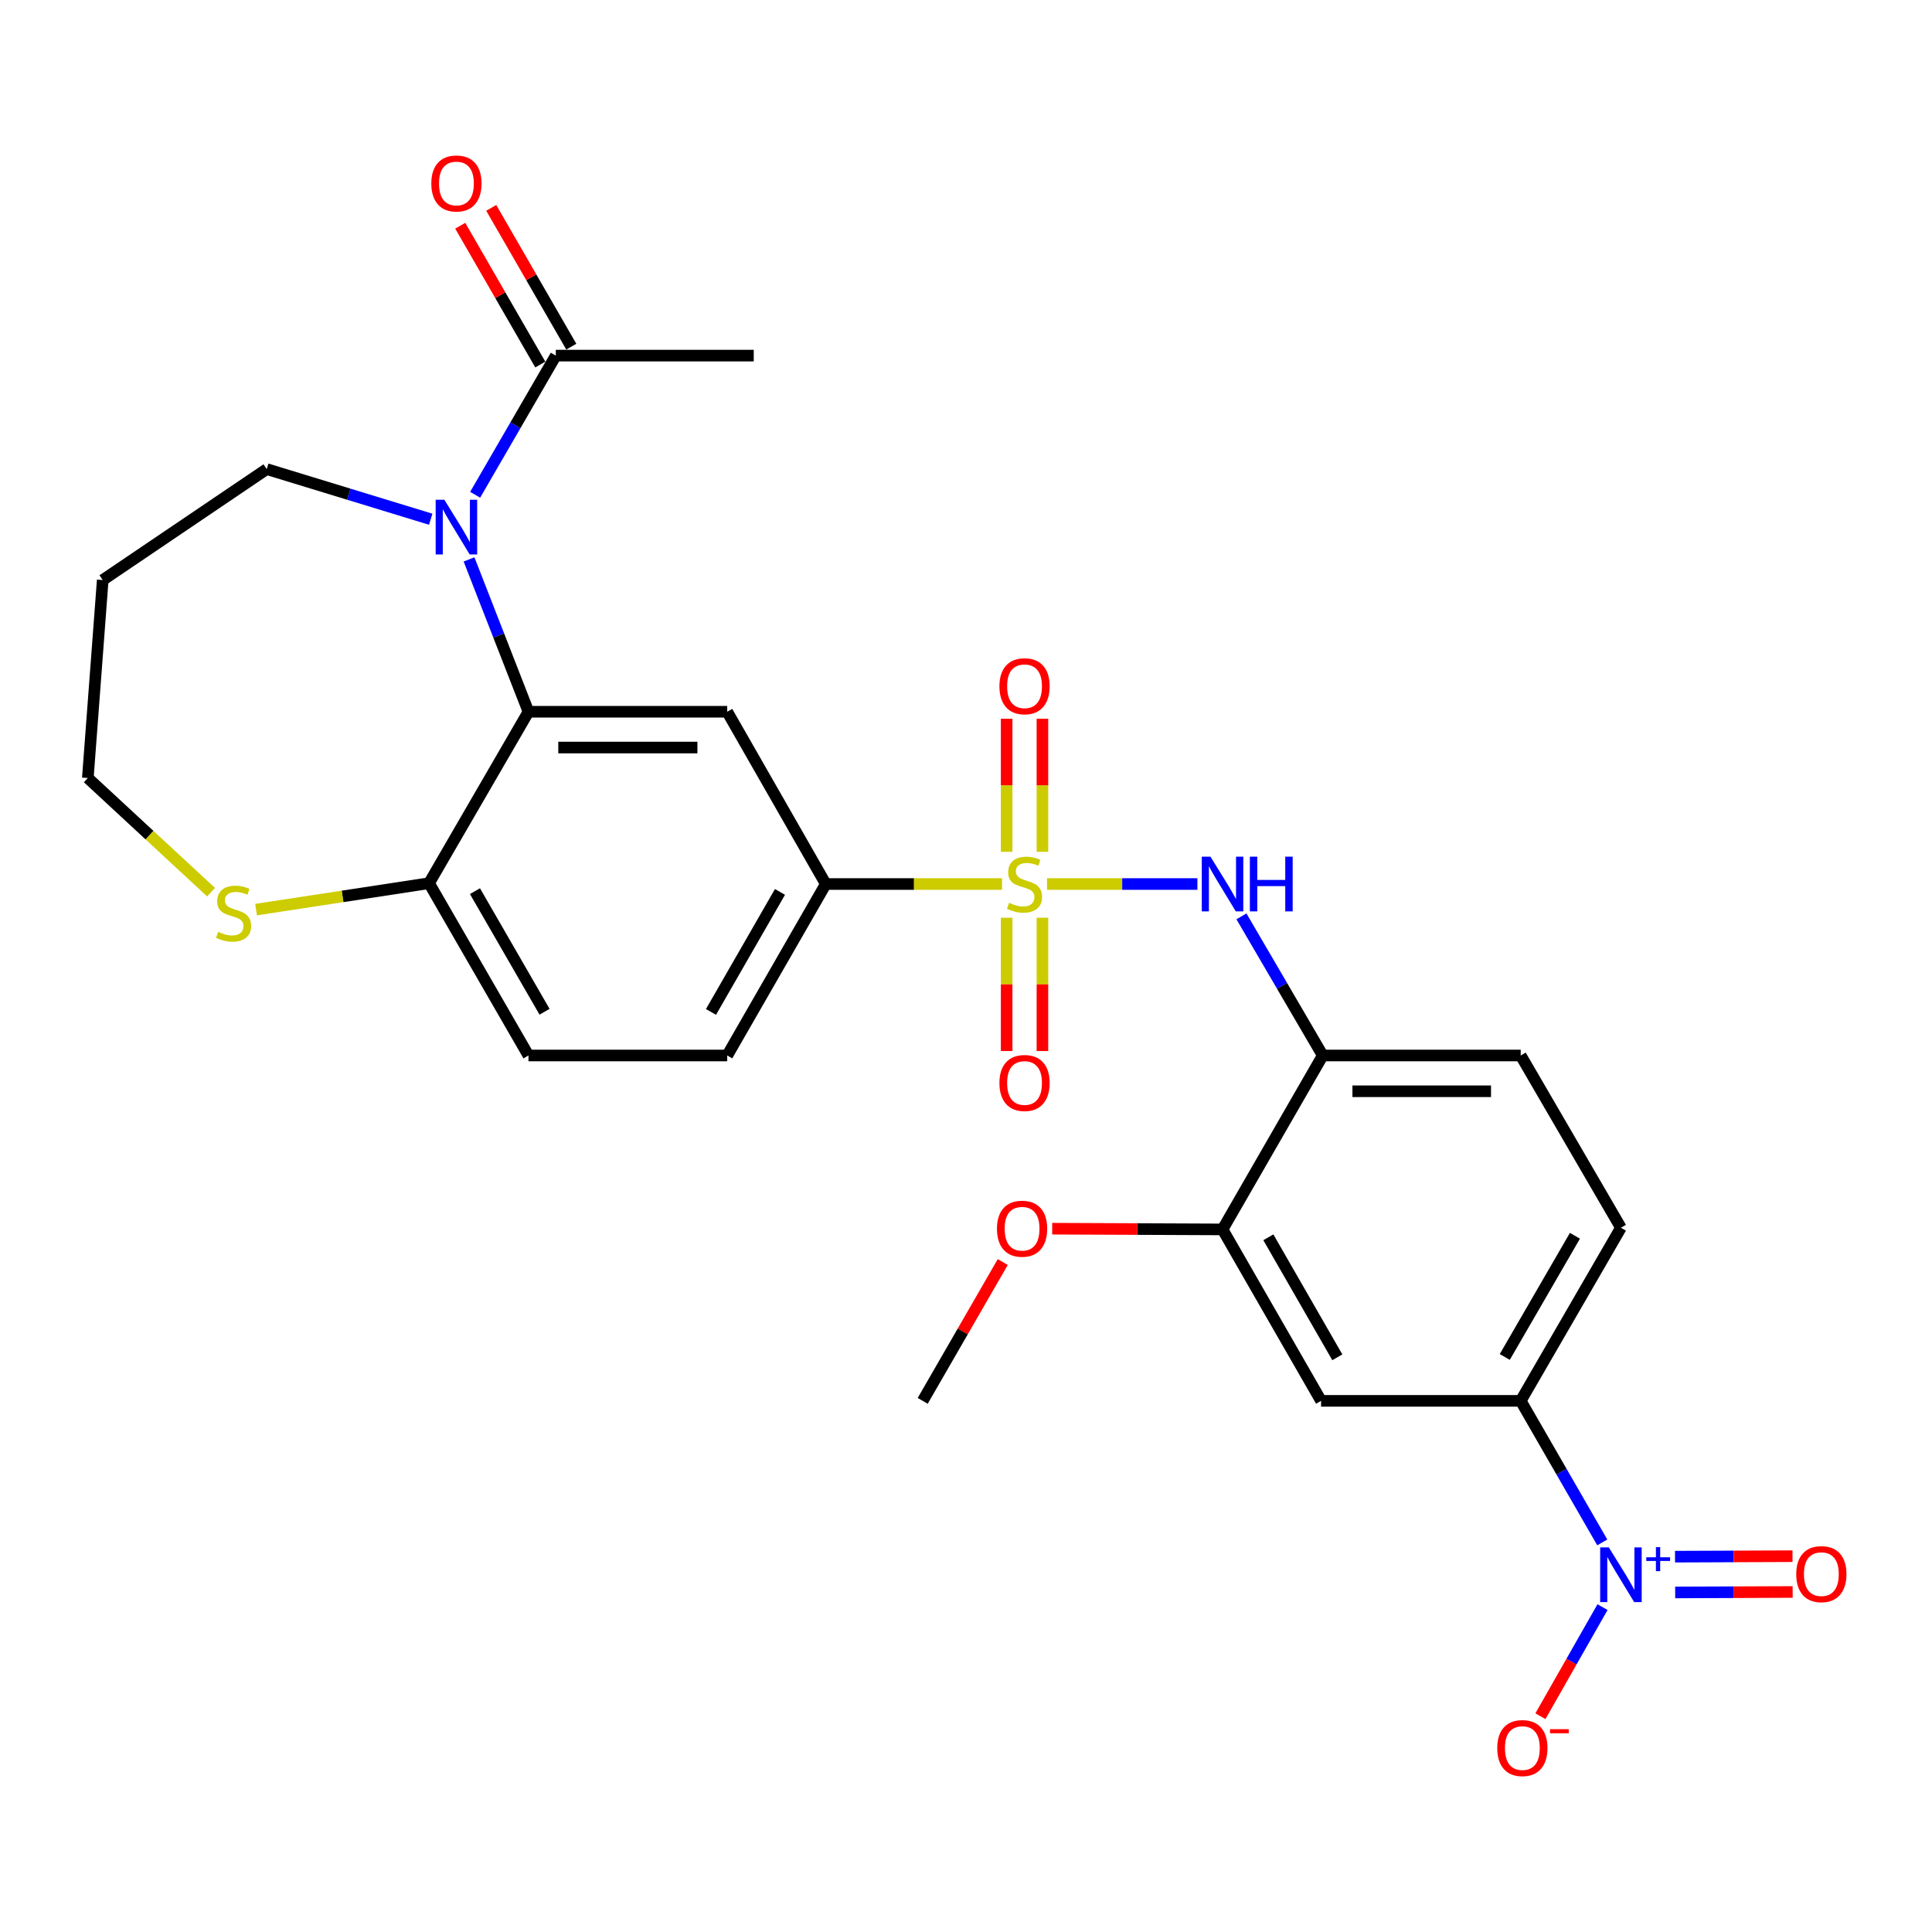<?xml version='1.0' encoding='iso-8859-1'?>
<svg version='1.1' baseProfile='full'
              xmlns='http://www.w3.org/2000/svg'
                      xmlns:rdkit='http://www.rdkit.org/xml'
                      xmlns:xlink='http://www.w3.org/1999/xlink'
                  xml:space='preserve'
width='1000px' height='1000px' viewBox='0 0 1000 1000'>
<!-- END OF HEADER -->
<rect style='opacity:1.0;fill:#FFFFFF;stroke:none' width='1000' height='1000' x='0' y='0'> </rect>
<path class='bond-3' d='M 541.943,457.571 L 580.859,457.571' style='fill:none;fill-rule:evenodd;stroke:#CCCC00;stroke-width:6px;stroke-linecap:butt;stroke-linejoin:miter;stroke-opacity:1' />
<path class='bond-3' d='M 580.859,457.571 L 619.775,457.571' style='fill:none;fill-rule:evenodd;stroke:#0000FF;stroke-width:6px;stroke-linecap:butt;stroke-linejoin:miter;stroke-opacity:1' />
<path class='bond-5' d='M 518.649,457.571 L 473.037,457.571' style='fill:none;fill-rule:evenodd;stroke:#CCCC00;stroke-width:6px;stroke-linecap:butt;stroke-linejoin:miter;stroke-opacity:1' />
<path class='bond-5' d='M 473.037,457.571 L 427.426,457.571' style='fill:none;fill-rule:evenodd;stroke:#000000;stroke-width:6px;stroke-linecap:butt;stroke-linejoin:miter;stroke-opacity:1' />
<path class='bond-12' d='M 521.04,475.024 L 521.04,509.518' style='fill:none;fill-rule:evenodd;stroke:#CCCC00;stroke-width:6px;stroke-linecap:butt;stroke-linejoin:miter;stroke-opacity:1' />
<path class='bond-12' d='M 521.04,509.518 L 521.04,544.011' style='fill:none;fill-rule:evenodd;stroke:#FF0000;stroke-width:6px;stroke-linecap:butt;stroke-linejoin:miter;stroke-opacity:1' />
<path class='bond-12' d='M 539.562,475.024 L 539.562,509.518' style='fill:none;fill-rule:evenodd;stroke:#CCCC00;stroke-width:6px;stroke-linecap:butt;stroke-linejoin:miter;stroke-opacity:1' />
<path class='bond-12' d='M 539.562,509.518 L 539.562,544.011' style='fill:none;fill-rule:evenodd;stroke:#FF0000;stroke-width:6px;stroke-linecap:butt;stroke-linejoin:miter;stroke-opacity:1' />
<path class='bond-13' d='M 539.562,440.89 L 539.562,406.456' style='fill:none;fill-rule:evenodd;stroke:#CCCC00;stroke-width:6px;stroke-linecap:butt;stroke-linejoin:miter;stroke-opacity:1' />
<path class='bond-13' d='M 539.562,406.456 L 539.562,372.022' style='fill:none;fill-rule:evenodd;stroke:#FF0000;stroke-width:6px;stroke-linecap:butt;stroke-linejoin:miter;stroke-opacity:1' />
<path class='bond-13' d='M 521.04,440.89 L 521.04,406.456' style='fill:none;fill-rule:evenodd;stroke:#CCCC00;stroke-width:6px;stroke-linecap:butt;stroke-linejoin:miter;stroke-opacity:1' />
<path class='bond-13' d='M 521.04,406.456 L 521.04,372.022' style='fill:none;fill-rule:evenodd;stroke:#FF0000;stroke-width:6px;stroke-linecap:butt;stroke-linejoin:miter;stroke-opacity:1' />
<path class='bond-0' d='M 242.77,289.546 L 258.152,328.974' style='fill:none;fill-rule:evenodd;stroke:#0000FF;stroke-width:6px;stroke-linecap:butt;stroke-linejoin:miter;stroke-opacity:1' />
<path class='bond-0' d='M 258.152,328.974 L 273.534,368.402' style='fill:none;fill-rule:evenodd;stroke:#000000;stroke-width:6px;stroke-linecap:butt;stroke-linejoin:miter;stroke-opacity:1' />
<path class='bond-8' d='M 245.937,256.097 L 266.81,220.08' style='fill:none;fill-rule:evenodd;stroke:#0000FF;stroke-width:6px;stroke-linecap:butt;stroke-linejoin:miter;stroke-opacity:1' />
<path class='bond-8' d='M 266.81,220.08 L 287.682,184.063' style='fill:none;fill-rule:evenodd;stroke:#000000;stroke-width:6px;stroke-linecap:butt;stroke-linejoin:miter;stroke-opacity:1' />
<path class='bond-22' d='M 222.938,268.754 L 180.499,255.78' style='fill:none;fill-rule:evenodd;stroke:#0000FF;stroke-width:6px;stroke-linecap:butt;stroke-linejoin:miter;stroke-opacity:1' />
<path class='bond-22' d='M 180.499,255.78 L 138.061,242.807' style='fill:none;fill-rule:evenodd;stroke:#000000;stroke-width:6px;stroke-linecap:butt;stroke-linejoin:miter;stroke-opacity:1' />
<path class='bond-1' d='M 829.334,798.347 L 808.227,761.714' style='fill:none;fill-rule:evenodd;stroke:#0000FF;stroke-width:6px;stroke-linecap:butt;stroke-linejoin:miter;stroke-opacity:1' />
<path class='bond-1' d='M 808.227,761.714 L 787.119,725.081' style='fill:none;fill-rule:evenodd;stroke:#000000;stroke-width:6px;stroke-linecap:butt;stroke-linejoin:miter;stroke-opacity:1' />
<path class='bond-14' d='M 829.461,831.843 L 813.39,860.071' style='fill:none;fill-rule:evenodd;stroke:#0000FF;stroke-width:6px;stroke-linecap:butt;stroke-linejoin:miter;stroke-opacity:1' />
<path class='bond-14' d='M 813.39,860.071 L 797.319,888.3' style='fill:none;fill-rule:evenodd;stroke:#FF0000;stroke-width:6px;stroke-linecap:butt;stroke-linejoin:miter;stroke-opacity:1' />
<path class='bond-15' d='M 867.065,824.251 L 897.47,824.128' style='fill:none;fill-rule:evenodd;stroke:#0000FF;stroke-width:6px;stroke-linecap:butt;stroke-linejoin:miter;stroke-opacity:1' />
<path class='bond-15' d='M 897.47,824.128 L 927.874,824.004' style='fill:none;fill-rule:evenodd;stroke:#FF0000;stroke-width:6px;stroke-linecap:butt;stroke-linejoin:miter;stroke-opacity:1' />
<path class='bond-15' d='M 866.99,805.73 L 897.395,805.606' style='fill:none;fill-rule:evenodd;stroke:#0000FF;stroke-width:6px;stroke-linecap:butt;stroke-linejoin:miter;stroke-opacity:1' />
<path class='bond-15' d='M 897.395,805.606 L 927.799,805.483' style='fill:none;fill-rule:evenodd;stroke:#FF0000;stroke-width:6px;stroke-linecap:butt;stroke-linejoin:miter;stroke-opacity:1' />
<path class='bond-2' d='M 273.534,368.402 L 376.41,368.402' style='fill:none;fill-rule:evenodd;stroke:#000000;stroke-width:6px;stroke-linecap:butt;stroke-linejoin:miter;stroke-opacity:1' />
<path class='bond-2' d='M 288.965,386.923 L 360.978,386.923' style='fill:none;fill-rule:evenodd;stroke:#000000;stroke-width:6px;stroke-linecap:butt;stroke-linejoin:miter;stroke-opacity:1' />
<path class='bond-28' d='M 273.534,368.402 L 222.076,457.139' style='fill:none;fill-rule:evenodd;stroke:#000000;stroke-width:6px;stroke-linecap:butt;stroke-linejoin:miter;stroke-opacity:1' />
<path class='bond-6' d='M 642.562,474.301 L 663.603,510.31' style='fill:none;fill-rule:evenodd;stroke:#0000FF;stroke-width:6px;stroke-linecap:butt;stroke-linejoin:miter;stroke-opacity:1' />
<path class='bond-6' d='M 663.603,510.31 L 684.645,546.319' style='fill:none;fill-rule:evenodd;stroke:#000000;stroke-width:6px;stroke-linecap:butt;stroke-linejoin:miter;stroke-opacity:1' />
<path class='bond-4' d='M 376.41,368.402 L 427.426,457.571' style='fill:none;fill-rule:evenodd;stroke:#000000;stroke-width:6px;stroke-linecap:butt;stroke-linejoin:miter;stroke-opacity:1' />
<path class='bond-19' d='M 427.426,457.571 L 376.41,546.319' style='fill:none;fill-rule:evenodd;stroke:#000000;stroke-width:6px;stroke-linecap:butt;stroke-linejoin:miter;stroke-opacity:1' />
<path class='bond-19' d='M 403.716,461.653 L 368.005,523.777' style='fill:none;fill-rule:evenodd;stroke:#000000;stroke-width:6px;stroke-linecap:butt;stroke-linejoin:miter;stroke-opacity:1' />
<path class='bond-10' d='M 684.645,546.319 L 632.786,636.343' style='fill:none;fill-rule:evenodd;stroke:#000000;stroke-width:6px;stroke-linecap:butt;stroke-linejoin:miter;stroke-opacity:1' />
<path class='bond-17' d='M 684.645,546.319 L 787.119,546.319' style='fill:none;fill-rule:evenodd;stroke:#000000;stroke-width:6px;stroke-linecap:butt;stroke-linejoin:miter;stroke-opacity:1' />
<path class='bond-17' d='M 700.016,564.841 L 771.748,564.841' style='fill:none;fill-rule:evenodd;stroke:#000000;stroke-width:6px;stroke-linecap:butt;stroke-linejoin:miter;stroke-opacity:1' />
<path class='bond-7' d='M 787.119,725.081 L 838.989,635.479' style='fill:none;fill-rule:evenodd;stroke:#000000;stroke-width:6px;stroke-linecap:butt;stroke-linejoin:miter;stroke-opacity:1' />
<path class='bond-7' d='M 778.871,702.361 L 815.18,639.64' style='fill:none;fill-rule:evenodd;stroke:#000000;stroke-width:6px;stroke-linecap:butt;stroke-linejoin:miter;stroke-opacity:1' />
<path class='bond-29' d='M 787.119,725.081 L 683.791,725.081' style='fill:none;fill-rule:evenodd;stroke:#000000;stroke-width:6px;stroke-linecap:butt;stroke-linejoin:miter;stroke-opacity:1' />
<path class='bond-18' d='M 295.704,179.436 L 274.984,143.513' style='fill:none;fill-rule:evenodd;stroke:#000000;stroke-width:6px;stroke-linecap:butt;stroke-linejoin:miter;stroke-opacity:1' />
<path class='bond-18' d='M 274.984,143.513 L 254.264,107.59' style='fill:none;fill-rule:evenodd;stroke:#FF0000;stroke-width:6px;stroke-linecap:butt;stroke-linejoin:miter;stroke-opacity:1' />
<path class='bond-18' d='M 279.66,188.69 L 258.94,152.767' style='fill:none;fill-rule:evenodd;stroke:#000000;stroke-width:6px;stroke-linecap:butt;stroke-linejoin:miter;stroke-opacity:1' />
<path class='bond-18' d='M 258.94,152.767 L 238.22,116.844' style='fill:none;fill-rule:evenodd;stroke:#FF0000;stroke-width:6px;stroke-linecap:butt;stroke-linejoin:miter;stroke-opacity:1' />
<path class='bond-26' d='M 287.682,184.063 L 390.136,184.063' style='fill:none;fill-rule:evenodd;stroke:#000000;stroke-width:6px;stroke-linecap:butt;stroke-linejoin:miter;stroke-opacity:1' />
<path class='bond-9' d='M 683.791,725.081 L 632.786,636.343' style='fill:none;fill-rule:evenodd;stroke:#000000;stroke-width:6px;stroke-linecap:butt;stroke-linejoin:miter;stroke-opacity:1' />
<path class='bond-9' d='M 692.198,702.54 L 656.494,640.424' style='fill:none;fill-rule:evenodd;stroke:#000000;stroke-width:6px;stroke-linecap:butt;stroke-linejoin:miter;stroke-opacity:1' />
<path class='bond-23' d='M 632.786,636.343 L 588.702,636.155' style='fill:none;fill-rule:evenodd;stroke:#000000;stroke-width:6px;stroke-linecap:butt;stroke-linejoin:miter;stroke-opacity:1' />
<path class='bond-23' d='M 588.702,636.155 L 544.619,635.967' style='fill:none;fill-rule:evenodd;stroke:#FF0000;stroke-width:6px;stroke-linecap:butt;stroke-linejoin:miter;stroke-opacity:1' />
<path class='bond-11' d='M 222.076,457.139 L 273.534,546.319' style='fill:none;fill-rule:evenodd;stroke:#000000;stroke-width:6px;stroke-linecap:butt;stroke-linejoin:miter;stroke-opacity:1' />
<path class='bond-11' d='M 245.837,461.26 L 281.858,523.686' style='fill:none;fill-rule:evenodd;stroke:#000000;stroke-width:6px;stroke-linecap:butt;stroke-linejoin:miter;stroke-opacity:1' />
<path class='bond-16' d='M 222.076,457.139 L 177.306,463.973' style='fill:none;fill-rule:evenodd;stroke:#000000;stroke-width:6px;stroke-linecap:butt;stroke-linejoin:miter;stroke-opacity:1' />
<path class='bond-16' d='M 177.306,463.973 L 132.537,470.807' style='fill:none;fill-rule:evenodd;stroke:#CCCC00;stroke-width:6px;stroke-linecap:butt;stroke-linejoin:miter;stroke-opacity:1' />
<path class='bond-25' d='M 109.247,461.791 L 77.351,432.244' style='fill:none;fill-rule:evenodd;stroke:#CCCC00;stroke-width:6px;stroke-linecap:butt;stroke-linejoin:miter;stroke-opacity:1' />
<path class='bond-25' d='M 77.351,432.244 L 45.455,402.697' style='fill:none;fill-rule:evenodd;stroke:#000000;stroke-width:6px;stroke-linecap:butt;stroke-linejoin:miter;stroke-opacity:1' />
<path class='bond-20' d='M 787.119,546.319 L 838.989,635.479' style='fill:none;fill-rule:evenodd;stroke:#000000;stroke-width:6px;stroke-linecap:butt;stroke-linejoin:miter;stroke-opacity:1' />
<path class='bond-21' d='M 376.41,546.319 L 273.534,546.319' style='fill:none;fill-rule:evenodd;stroke:#000000;stroke-width:6px;stroke-linecap:butt;stroke-linejoin:miter;stroke-opacity:1' />
<path class='bond-24' d='M 138.061,242.807 L 53.172,300.233' style='fill:none;fill-rule:evenodd;stroke:#000000;stroke-width:6px;stroke-linecap:butt;stroke-linejoin:miter;stroke-opacity:1' />
<path class='bond-27' d='M 519.027,653.235 L 498.307,689.158' style='fill:none;fill-rule:evenodd;stroke:#FF0000;stroke-width:6px;stroke-linecap:butt;stroke-linejoin:miter;stroke-opacity:1' />
<path class='bond-27' d='M 498.307,689.158 L 477.587,725.081' style='fill:none;fill-rule:evenodd;stroke:#000000;stroke-width:6px;stroke-linecap:butt;stroke-linejoin:miter;stroke-opacity:1' />
<path class='bond-30' d='M 53.172,300.233 L 45.455,402.697' style='fill:none;fill-rule:evenodd;stroke:#000000;stroke-width:6px;stroke-linecap:butt;stroke-linejoin:miter;stroke-opacity:1' />
<path  class='atom-0' d='M 522.301 467.291
Q 522.621 467.411, 523.941 467.971
Q 525.261 468.531, 526.701 468.891
Q 528.181 469.211, 529.621 469.211
Q 532.301 469.211, 533.861 467.931
Q 535.421 466.611, 535.421 464.331
Q 535.421 462.771, 534.621 461.811
Q 533.861 460.851, 532.661 460.331
Q 531.461 459.811, 529.461 459.211
Q 526.941 458.451, 525.421 457.731
Q 523.941 457.011, 522.861 455.491
Q 521.821 453.971, 521.821 451.411
Q 521.821 447.851, 524.221 445.651
Q 526.661 443.451, 531.461 443.451
Q 534.741 443.451, 538.461 445.011
L 537.541 448.091
Q 534.141 446.691, 531.581 446.691
Q 528.821 446.691, 527.301 447.851
Q 525.781 448.971, 525.821 450.931
Q 525.821 452.451, 526.581 453.371
Q 527.381 454.291, 528.501 454.811
Q 529.661 455.331, 531.581 455.931
Q 534.141 456.731, 535.661 457.531
Q 537.181 458.331, 538.261 459.971
Q 539.381 461.571, 539.381 464.331
Q 539.381 468.251, 536.741 470.371
Q 534.141 472.451, 529.781 472.451
Q 527.261 472.451, 525.341 471.891
Q 523.461 471.371, 521.221 470.451
L 522.301 467.291
' fill='#CCCC00'/>
<path  class='atom-1' d='M 229.985 258.661
L 239.265 273.661
Q 240.185 275.141, 241.665 277.821
Q 243.145 280.501, 243.225 280.661
L 243.225 258.661
L 246.985 258.661
L 246.985 286.981
L 243.105 286.981
L 233.145 270.581
Q 231.985 268.661, 230.745 266.461
Q 229.545 264.261, 229.185 263.581
L 229.185 286.981
L 225.505 286.981
L 225.505 258.661
L 229.985 258.661
' fill='#0000FF'/>
<path  class='atom-2' d='M 832.729 800.945
L 842.009 815.945
Q 842.929 817.425, 844.409 820.105
Q 845.889 822.785, 845.969 822.945
L 845.969 800.945
L 849.729 800.945
L 849.729 829.265
L 845.849 829.265
L 835.889 812.865
Q 834.729 810.945, 833.489 808.745
Q 832.289 806.545, 831.929 805.865
L 831.929 829.265
L 828.249 829.265
L 828.249 800.945
L 832.729 800.945
' fill='#0000FF'/>
<path  class='atom-2' d='M 852.105 806.049
L 857.095 806.049
L 857.095 800.796
L 859.313 800.796
L 859.313 806.049
L 864.434 806.049
L 864.434 807.95
L 859.313 807.95
L 859.313 813.23
L 857.095 813.23
L 857.095 807.95
L 852.105 807.95
L 852.105 806.049
' fill='#0000FF'/>
<path  class='atom-4' d='M 626.526 443.411
L 635.806 458.411
Q 636.726 459.891, 638.206 462.571
Q 639.686 465.251, 639.766 465.411
L 639.766 443.411
L 643.526 443.411
L 643.526 471.731
L 639.646 471.731
L 629.686 455.331
Q 628.526 453.411, 627.286 451.211
Q 626.086 449.011, 625.726 448.331
L 625.726 471.731
L 622.046 471.731
L 622.046 443.411
L 626.526 443.411
' fill='#0000FF'/>
<path  class='atom-4' d='M 646.926 443.411
L 650.766 443.411
L 650.766 455.451
L 665.246 455.451
L 665.246 443.411
L 669.086 443.411
L 669.086 471.731
L 665.246 471.731
L 665.246 458.651
L 650.766 458.651
L 650.766 471.731
L 646.926 471.731
L 646.926 443.411
' fill='#0000FF'/>
<path  class='atom-13' d='M 517.301 560.548
Q 517.301 553.748, 520.661 549.948
Q 524.021 546.148, 530.301 546.148
Q 536.581 546.148, 539.941 549.948
Q 543.301 553.748, 543.301 560.548
Q 543.301 567.428, 539.901 571.348
Q 536.501 575.228, 530.301 575.228
Q 524.061 575.228, 520.661 571.348
Q 517.301 567.468, 517.301 560.548
M 530.301 572.028
Q 534.621 572.028, 536.941 569.148
Q 539.301 566.228, 539.301 560.548
Q 539.301 554.988, 536.941 552.188
Q 534.621 549.348, 530.301 549.348
Q 525.981 549.348, 523.621 552.148
Q 521.301 554.948, 521.301 560.548
Q 521.301 566.268, 523.621 569.148
Q 525.981 572.028, 530.301 572.028
' fill='#FF0000'/>
<path  class='atom-14' d='M 517.301 355.198
Q 517.301 348.398, 520.661 344.598
Q 524.021 340.798, 530.301 340.798
Q 536.581 340.798, 539.941 344.598
Q 543.301 348.398, 543.301 355.198
Q 543.301 362.078, 539.901 365.998
Q 536.501 369.878, 530.301 369.878
Q 524.061 369.878, 520.661 365.998
Q 517.301 362.118, 517.301 355.198
M 530.301 366.678
Q 534.621 366.678, 536.941 363.798
Q 539.301 360.878, 539.301 355.198
Q 539.301 349.638, 536.941 346.838
Q 534.621 343.998, 530.301 343.998
Q 525.981 343.998, 523.621 346.798
Q 521.301 349.598, 521.301 355.198
Q 521.301 360.918, 523.621 363.798
Q 525.981 366.678, 530.301 366.678
' fill='#FF0000'/>
<path  class='atom-15' d='M 774.973 904.797
Q 774.973 897.997, 778.333 894.197
Q 781.693 890.397, 787.973 890.397
Q 794.253 890.397, 797.613 894.197
Q 800.973 897.997, 800.973 904.797
Q 800.973 911.677, 797.573 915.597
Q 794.173 919.477, 787.973 919.477
Q 781.733 919.477, 778.333 915.597
Q 774.973 911.717, 774.973 904.797
M 787.973 916.277
Q 792.293 916.277, 794.613 913.397
Q 796.973 910.477, 796.973 904.797
Q 796.973 899.237, 794.613 896.437
Q 792.293 893.597, 787.973 893.597
Q 783.653 893.597, 781.293 896.397
Q 778.973 899.197, 778.973 904.797
Q 778.973 910.517, 781.293 913.397
Q 783.653 916.277, 787.973 916.277
' fill='#FF0000'/>
<path  class='atom-15' d='M 802.293 895.019
L 811.982 895.019
L 811.982 897.131
L 802.293 897.131
L 802.293 895.019
' fill='#FF0000'/>
<path  class='atom-16' d='M 929.729 814.763
Q 929.729 807.963, 933.089 804.163
Q 936.449 800.363, 942.729 800.363
Q 949.009 800.363, 952.369 804.163
Q 955.729 807.963, 955.729 814.763
Q 955.729 821.643, 952.329 825.563
Q 948.929 829.443, 942.729 829.443
Q 936.489 829.443, 933.089 825.563
Q 929.729 821.683, 929.729 814.763
M 942.729 826.243
Q 947.049 826.243, 949.369 823.363
Q 951.729 820.443, 951.729 814.763
Q 951.729 809.203, 949.369 806.403
Q 947.049 803.563, 942.729 803.563
Q 938.409 803.563, 936.049 806.363
Q 933.729 809.163, 933.729 814.763
Q 933.729 820.483, 936.049 823.363
Q 938.409 826.243, 942.729 826.243
' fill='#FF0000'/>
<path  class='atom-17' d='M 112.898 482.304
Q 113.218 482.424, 114.538 482.984
Q 115.858 483.544, 117.298 483.904
Q 118.778 484.224, 120.218 484.224
Q 122.898 484.224, 124.458 482.944
Q 126.018 481.624, 126.018 479.344
Q 126.018 477.784, 125.218 476.824
Q 124.458 475.864, 123.258 475.344
Q 122.058 474.824, 120.058 474.224
Q 117.538 473.464, 116.018 472.744
Q 114.538 472.024, 113.458 470.504
Q 112.418 468.984, 112.418 466.424
Q 112.418 462.864, 114.818 460.664
Q 117.258 458.464, 122.058 458.464
Q 125.338 458.464, 129.058 460.024
L 128.138 463.104
Q 124.738 461.704, 122.178 461.704
Q 119.418 461.704, 117.898 462.864
Q 116.378 463.984, 116.418 465.944
Q 116.418 467.464, 117.178 468.384
Q 117.978 469.304, 119.098 469.824
Q 120.258 470.344, 122.178 470.944
Q 124.738 471.744, 126.258 472.544
Q 127.778 473.344, 128.858 474.984
Q 129.978 476.584, 129.978 479.344
Q 129.978 483.264, 127.338 485.384
Q 124.738 487.464, 120.378 487.464
Q 117.858 487.464, 115.938 486.904
Q 114.058 486.384, 111.818 485.464
L 112.898 482.304
' fill='#CCCC00'/>
<path  class='atom-19' d='M 223.245 94.963
Q 223.245 88.163, 226.605 84.363
Q 229.965 80.563, 236.245 80.563
Q 242.525 80.563, 245.885 84.363
Q 249.245 88.163, 249.245 94.963
Q 249.245 101.843, 245.845 105.763
Q 242.445 109.643, 236.245 109.643
Q 230.005 109.643, 226.605 105.763
Q 223.245 101.883, 223.245 94.963
M 236.245 106.443
Q 240.565 106.443, 242.885 103.563
Q 245.245 100.643, 245.245 94.963
Q 245.245 89.403, 242.885 86.603
Q 240.565 83.763, 236.245 83.763
Q 231.925 83.763, 229.565 86.563
Q 227.245 89.363, 227.245 94.963
Q 227.245 100.683, 229.565 103.563
Q 231.925 106.443, 236.245 106.443
' fill='#FF0000'/>
<path  class='atom-24' d='M 516.025 635.981
Q 516.025 629.181, 519.385 625.381
Q 522.745 621.581, 529.025 621.581
Q 535.305 621.581, 538.665 625.381
Q 542.025 629.181, 542.025 635.981
Q 542.025 642.861, 538.625 646.781
Q 535.225 650.661, 529.025 650.661
Q 522.785 650.661, 519.385 646.781
Q 516.025 642.901, 516.025 635.981
M 529.025 647.461
Q 533.345 647.461, 535.665 644.581
Q 538.025 641.661, 538.025 635.981
Q 538.025 630.421, 535.665 627.621
Q 533.345 624.781, 529.025 624.781
Q 524.705 624.781, 522.345 627.581
Q 520.025 630.381, 520.025 635.981
Q 520.025 641.701, 522.345 644.581
Q 524.705 647.461, 529.025 647.461
' fill='#FF0000'/>
</svg>
